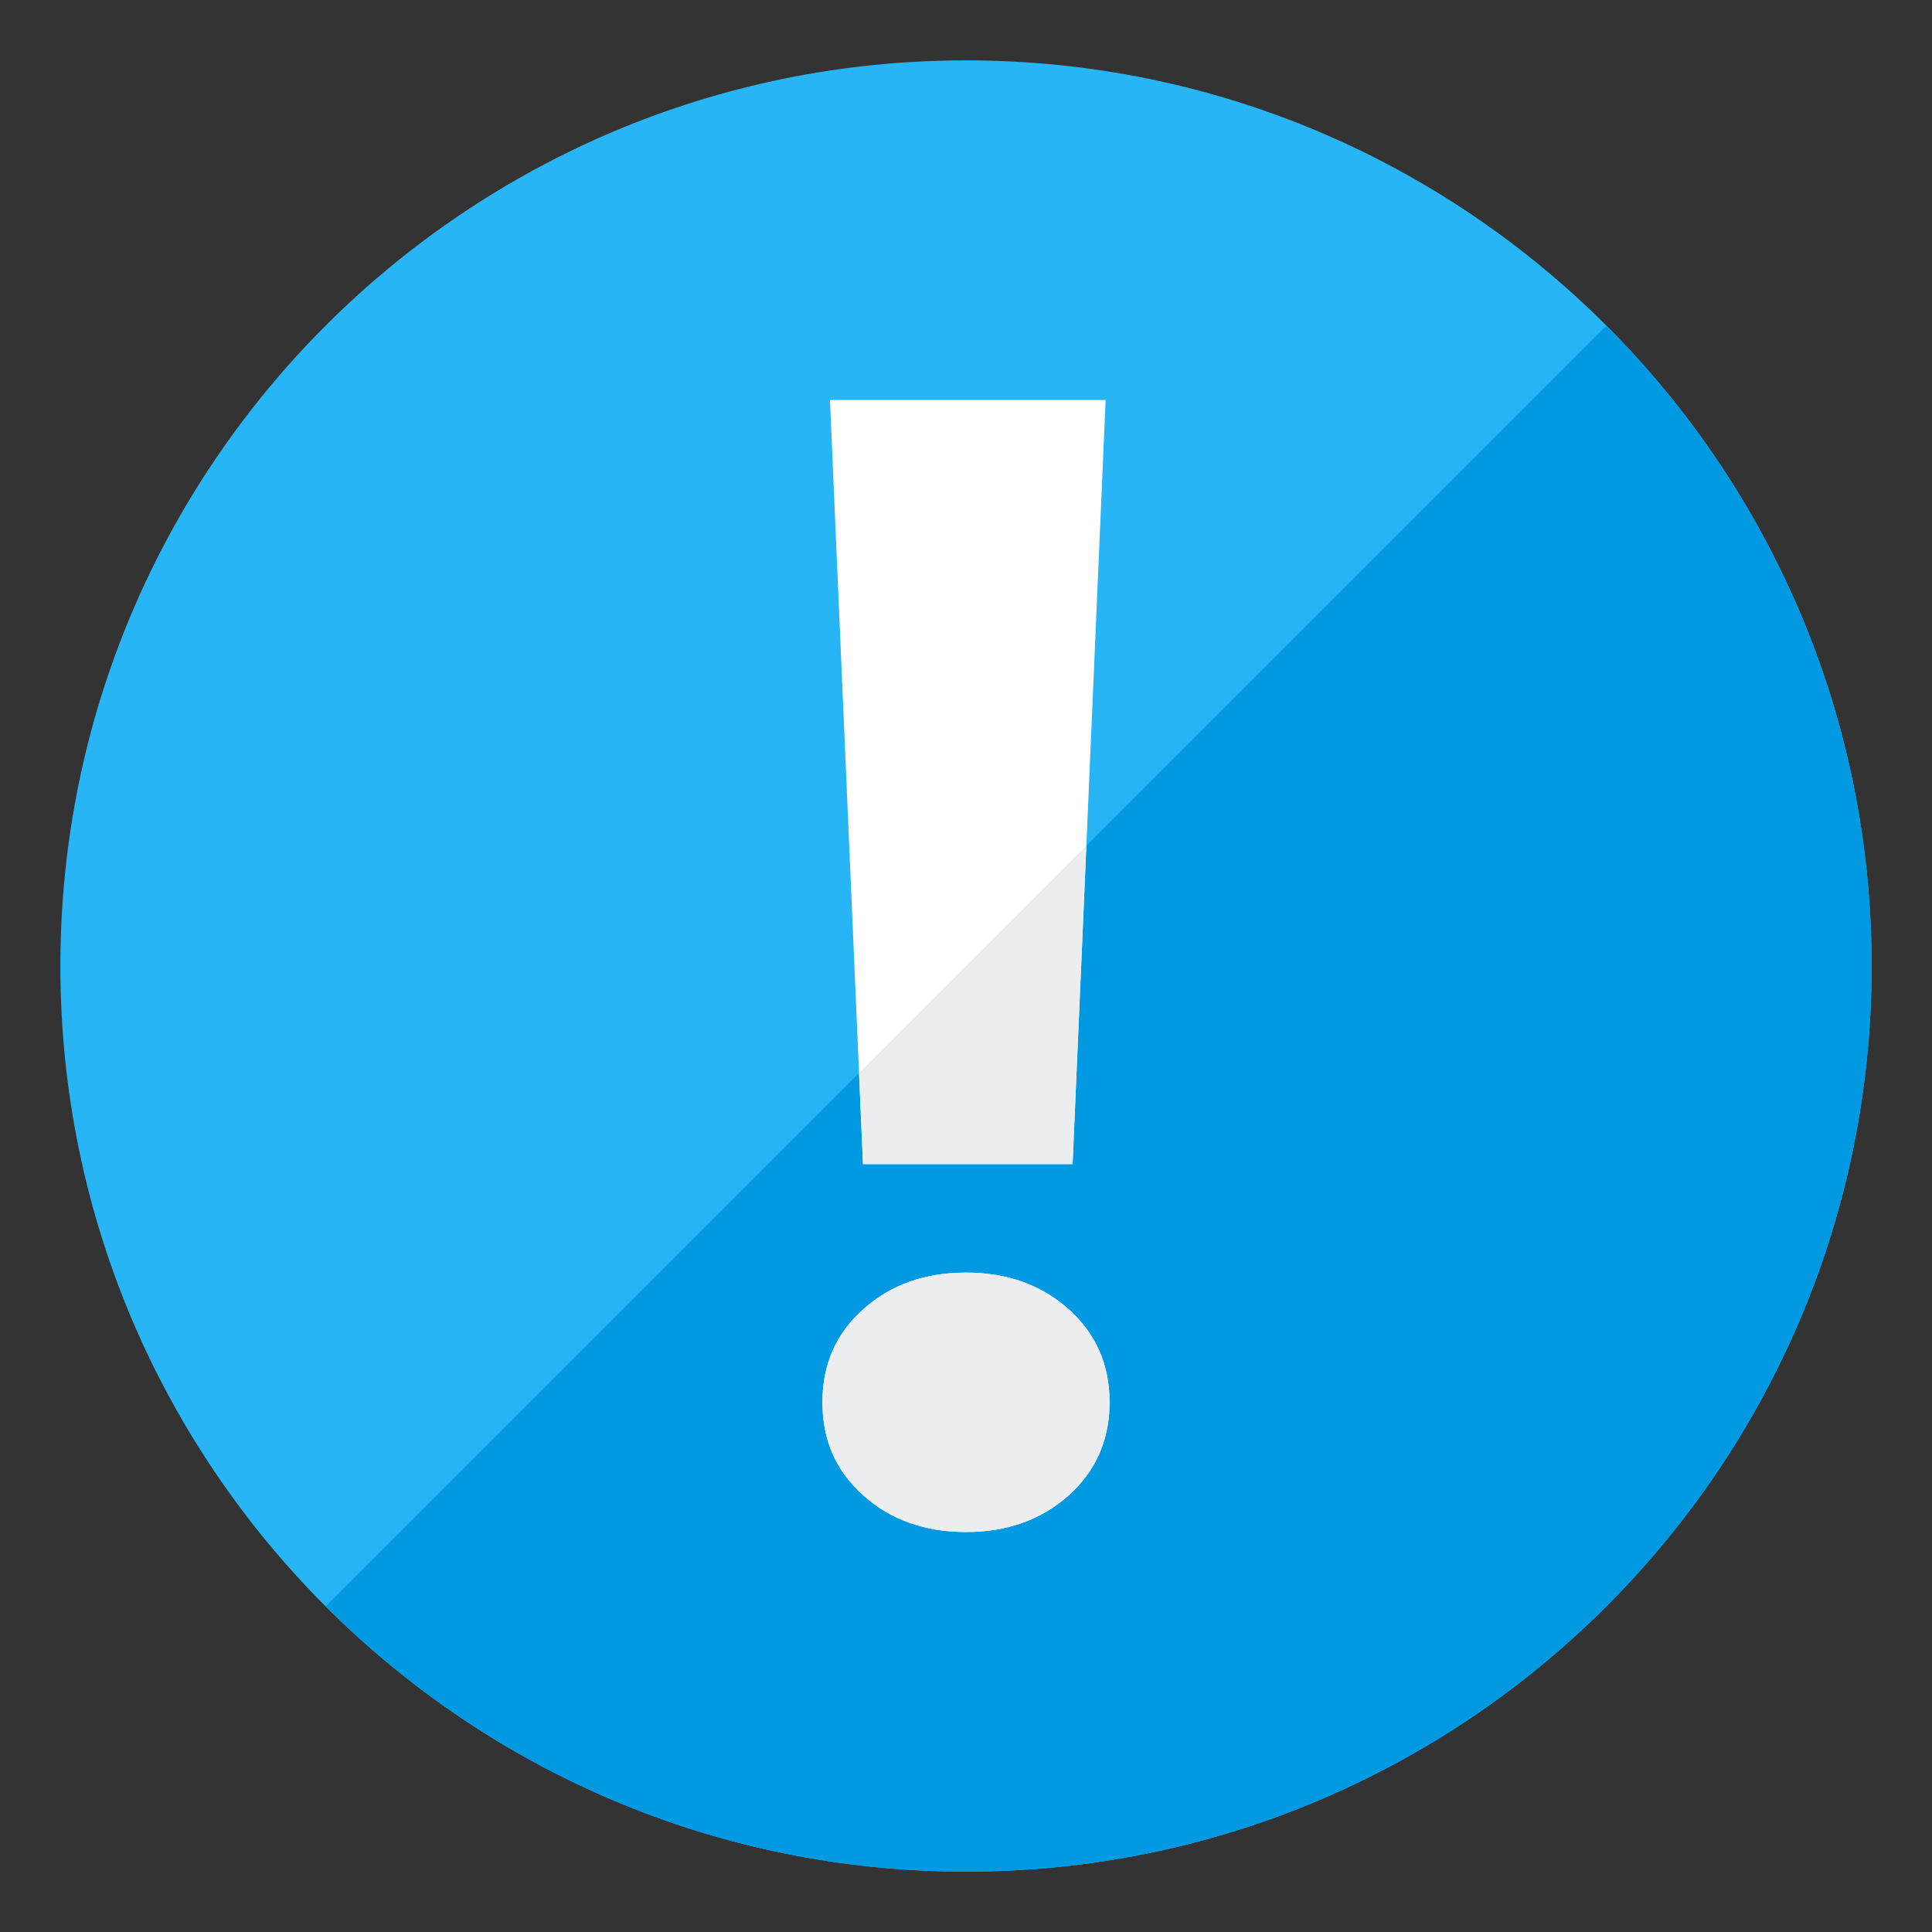 <svg version="1.1" xmlns="http://www.w3.org/2000/svg" xmlns:xlink="http://www.w3.org/1999/xlink" viewBox="0 0 512 512"><rect x="0" y="0" width="512" height="512" fill="#333333" stroke="none"/><g><path d="M256,16c132.55,0 240,107.45 240,240c0,132.55 -107.45,240 -240,240c-132.55,0 -240,-107.45 -240,-240c0,-132.55 107.45,-240 240,-240z" fill="#28b5f5" /><path d="M425.7,86.3c43.45,43.45 70.3,103.45 70.3,169.7c0,132.55 -107.45,240 -240,240c-66.25,0 -126.25,-26.85 -169.7,-70.3z" fill="#0299e3" /><path d="M284.25,308.5l-55.55,0l-8.75,-202.5l73.05,0z M217.95,371.65c0,-10.1 3.6,-18.3 10.9,-24.75c7.2,-6.45 16.3,-9.65 27.15,-9.65c10.85,0 19.85,3.2 27.15,9.65c7.2,6.45 10.9,14.65 10.9,24.75c0,10 -3.7,18.25 -10.9,24.7c-7.3,6.45 -16.3,9.65 -27.15,9.65c-10.85,0 -19.95,-3.2 -27.15,-9.65c-7.3,-6.45 -10.9,-14.7 -10.9,-24.7z" fill="#ffffff" /><path d="M284.25,308.5l-55.55,0l-1.05,-24.15l60.25,-60.25z M217.95,371.65c0,-10.1 3.6,-18.3 10.9,-24.75c7.2,-6.45 16.3,-9.65 27.15,-9.65c10.85,0 19.85,3.2 27.15,9.65c7.2,6.45 10.9,14.65 10.9,24.75c0,10 -3.7,18.25 -10.9,24.7c-7.3,6.45 -16.3,9.65 -27.15,9.65c-10.85,0 -19.95,-3.2 -27.15,-9.65c-7.3,-6.45 -10.9,-14.7 -10.9,-24.7z" fill="#ebedef" /></g></svg>